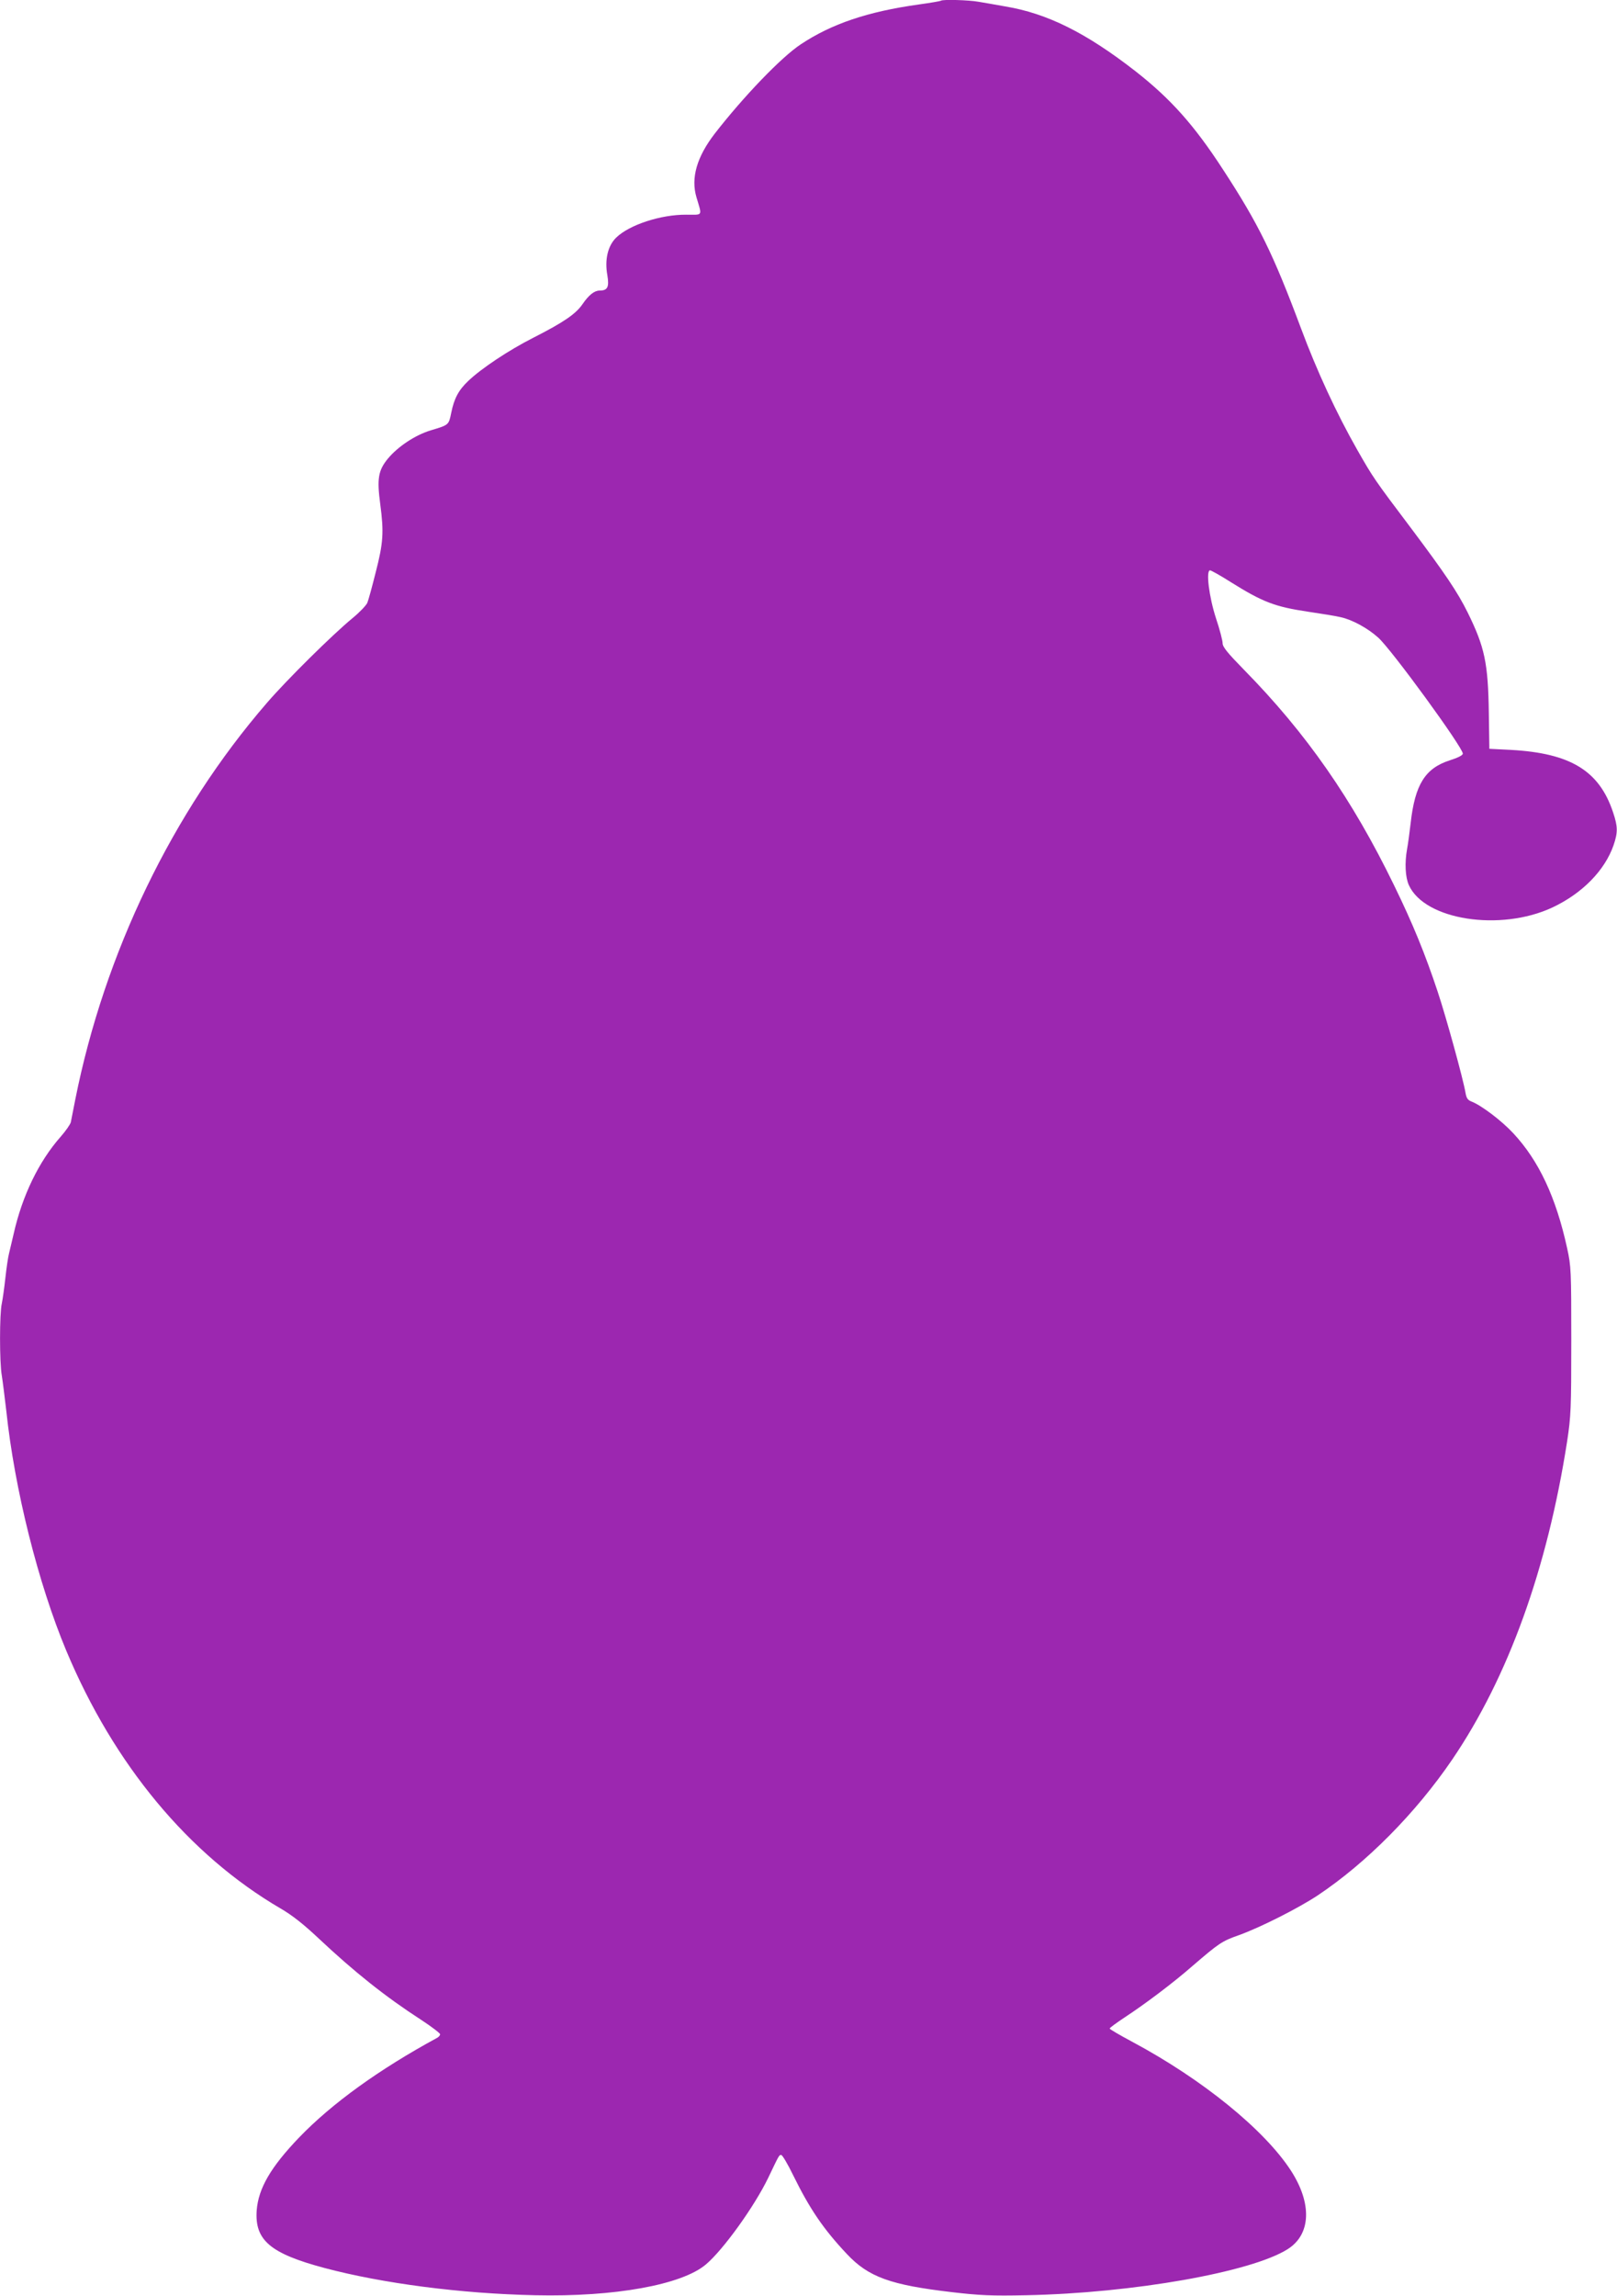 <?xml version="1.0" standalone="no"?>
<!DOCTYPE svg PUBLIC "-//W3C//DTD SVG 20010904//EN"
 "http://www.w3.org/TR/2001/REC-SVG-20010904/DTD/svg10.dtd">
<svg version="1.0" xmlns="http://www.w3.org/2000/svg"
 width="902pt" height="1280pt" viewBox="0 0 902 1280"
 preserveAspectRatio="xMidYMid meet">
<g transform="translate(0,1280) scale(0.1,-0.1)"
fill="#9c27b0" stroke="none">
<path d="M5249 12796 c-2 -2 -58 -12 -124 -21 -286 -40 -486 -108 -658 -222
-109 -72 -320 -292 -480 -498 -100 -130 -134 -247 -102 -355 32 -108 38 -97
-57 -97 -141 1 -317 -56 -391 -128 -46 -45 -65 -122 -49 -210 11 -66 1 -85
-43 -85 -29 0 -60 -24 -95 -75 -38 -56 -108 -103 -275 -188 -138 -70 -291
-172 -363 -241 -54 -51 -79 -98 -95 -178 -14 -68 -13 -67 -113 -97 -87 -26
-185 -91 -241 -159 -53 -65 -61 -111 -42 -252 21 -158 17 -217 -25 -380 -20
-80 -41 -157 -47 -171 -6 -14 -43 -53 -82 -85 -111 -91 -369 -346 -479 -474
-526 -608 -905 -1393 -1068 -2210 -11 -58 -23 -115 -25 -127 -3 -12 -28 -48
-56 -80 -123 -139 -215 -330 -263 -543 -10 -41 -21 -91 -26 -110 -5 -19 -14
-80 -20 -135 -6 -55 -15 -119 -20 -143 -13 -55 -13 -330 0 -401 5 -31 16 -119
25 -196 46 -437 178 -964 335 -1339 266 -635 683 -1137 1194 -1436 66 -38 130
-89 213 -167 199 -187 372 -325 573 -455 58 -38 105 -74 105 -80 0 -6 -7 -14
-15 -19 -326 -177 -589 -367 -772 -557 -158 -165 -226 -282 -236 -405 -12
-167 75 -241 378 -322 324 -86 759 -143 1175 -152 443 -10 819 58 953 172 97
82 270 323 347 482 63 132 61 128 73 128 6 0 36 -50 66 -112 93 -189 169 -301
300 -440 121 -129 244 -173 588 -213 153 -18 219 -21 412 -17 597 12 1257 129
1459 257 130 82 137 254 18 438 -148 228 -494 509 -885 718 -69 37 -126 70
-126 74 0 4 37 31 82 61 116 76 274 195 379 287 149 128 164 139 261 173 119
43 329 149 438 221 273 182 548 460 751 758 312 459 530 1062 641 1775 21 139
23 180 23 560 0 390 -1 415 -23 515 -62 284 -158 489 -301 642 -66 71 -179
156 -234 177 -20 8 -27 19 -32 48 -13 77 -108 422 -155 563 -70 211 -139 380
-244 595 -233 479 -489 847 -837 1201 -92 94 -119 127 -119 148 0 14 -16 77
-37 139 -39 120 -57 267 -33 267 6 0 58 -29 113 -64 182 -114 249 -139 436
-167 75 -11 155 -24 179 -30 65 -14 151 -61 210 -114 74 -66 472 -612 472
-647 0 -9 -28 -23 -72 -37 -138 -44 -195 -135 -219 -350 -6 -53 -15 -118 -20
-145 -14 -77 -10 -157 10 -201 88 -195 510 -260 800 -125 168 79 293 207 342
348 24 71 24 103 -3 183 -77 232 -238 330 -571 348 l-119 6 -3 200 c-4 279
-23 367 -118 560 -57 115 -126 217 -315 469 -206 273 -212 282 -301 438 -116
204 -225 439 -314 678 -155 415 -237 582 -435 885 -161 248 -292 394 -487 547
-276 215 -493 323 -727 362 -51 9 -118 21 -149 26 -54 10 -202 14 -210 6z"/>
</g>
</svg>
